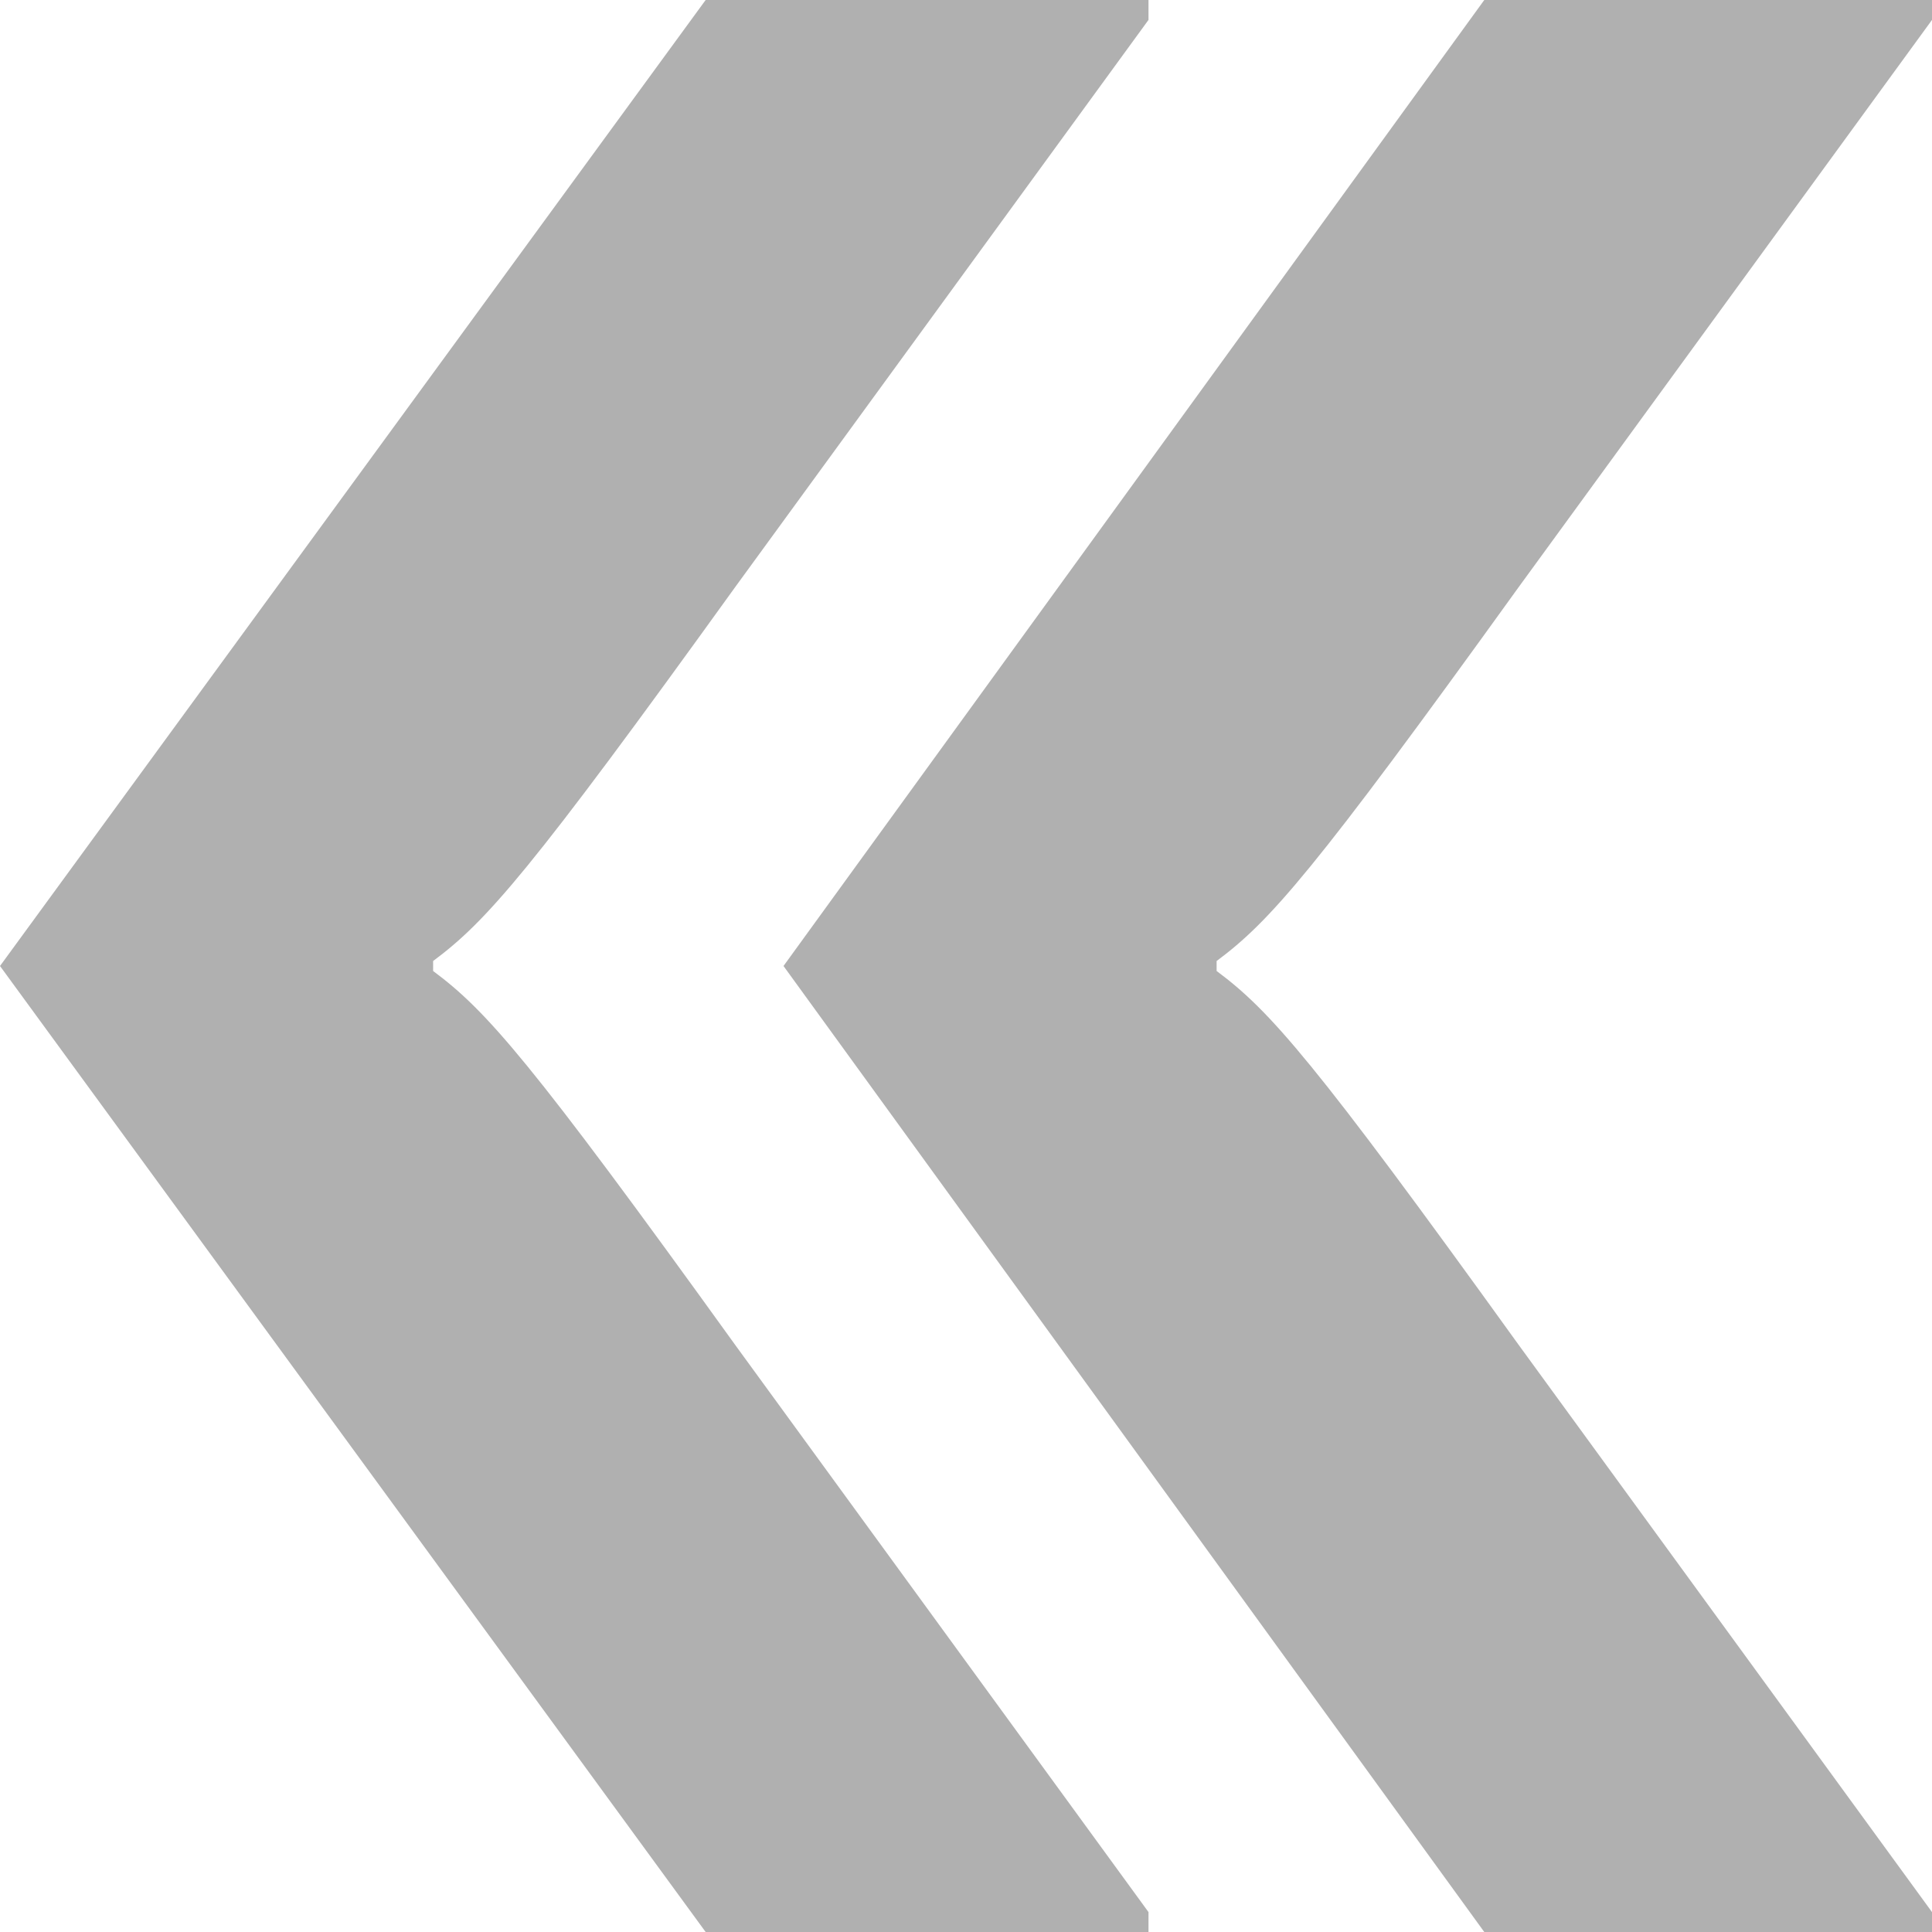 <?xml version="1.0" encoding="UTF-8"?> <svg xmlns="http://www.w3.org/2000/svg" width="100" height="100" viewBox="0 0 100 100" fill="none"> <path d="M100 0V1.031L78.589 30.412C68.01 45.103 65.743 47.68 62.972 49.742V50.258C65.743 52.32 68.01 54.897 78.589 69.588L100 98.969V100H76.826L40.554 50L76.826 0H100ZM59.446 0V1.031L38.035 30.412C27.456 45.103 25.189 47.68 22.418 49.742V50.258C25.189 52.32 27.456 54.897 38.035 69.588L59.446 98.969V100H36.524L0 50L36.524 0H59.446Z" fill="#B0B0B0"></path> </svg> 